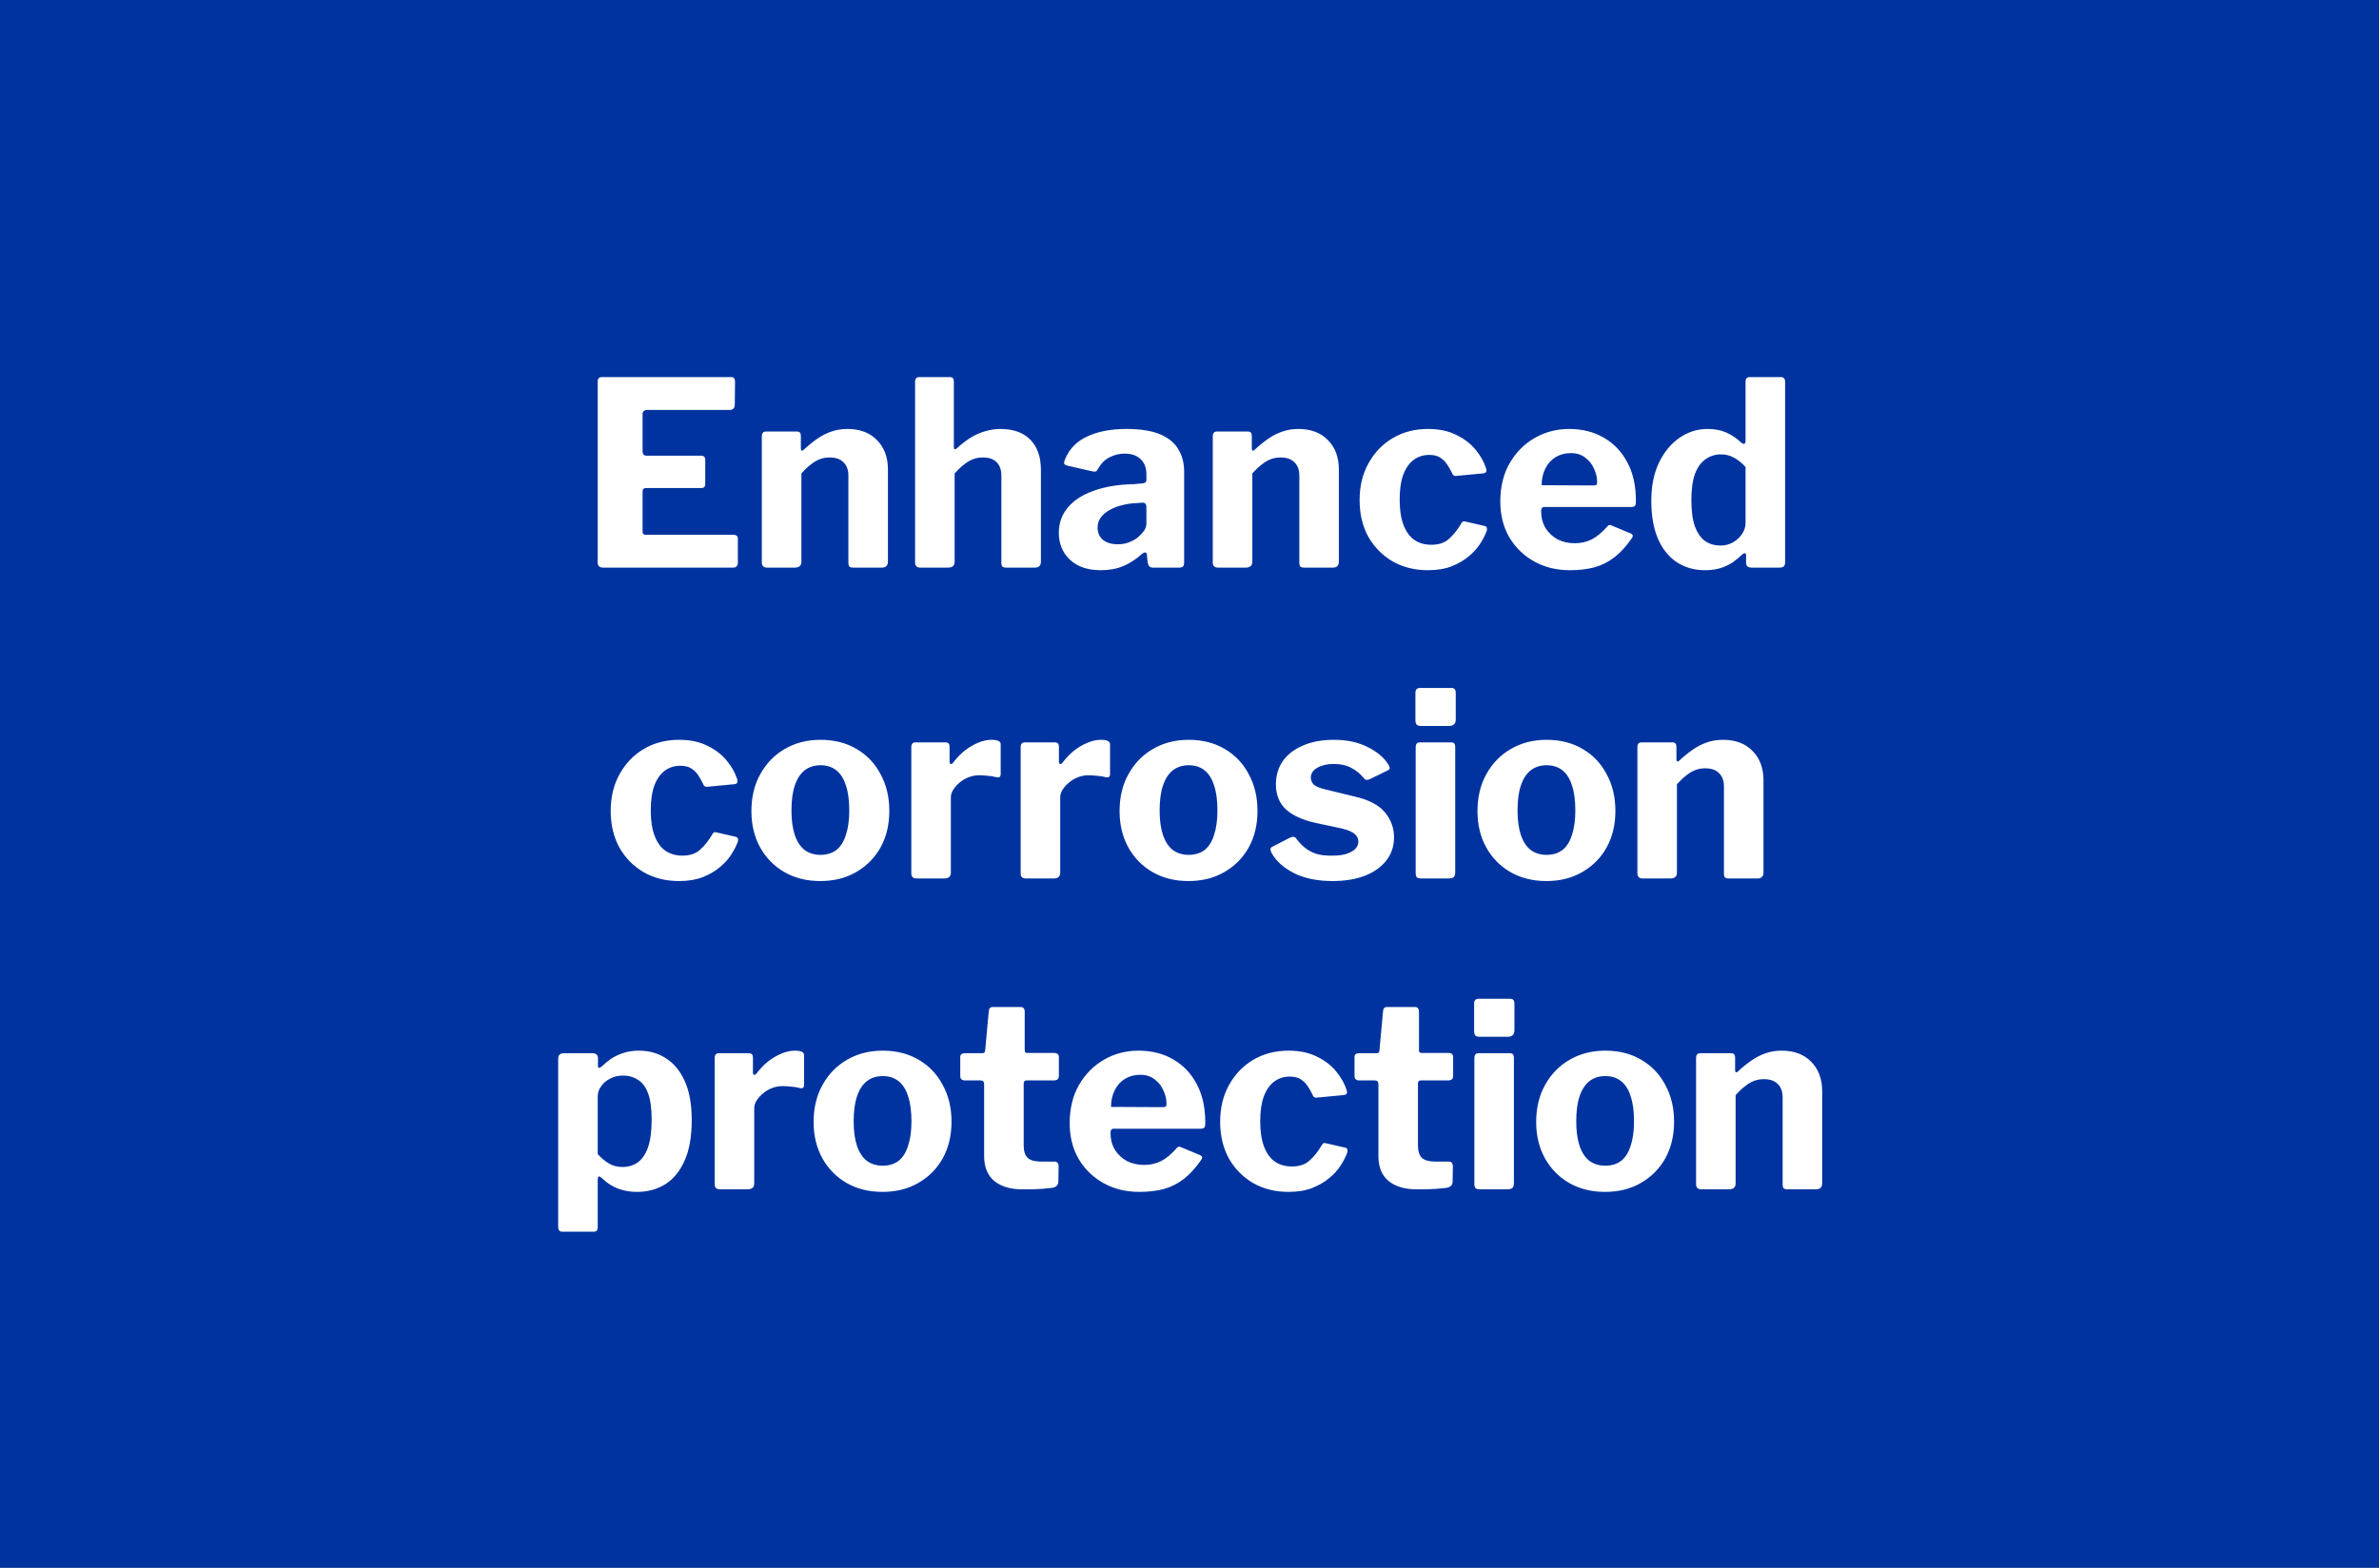 <svg width="352" height="232" viewBox="0 0 352 232" fill="none" xmlns="http://www.w3.org/2000/svg">
<rect x="0" y="0" width="352" height="232" fill="#808080" stroke="none"/>
<g clip-path="url(#clip0_2274_12227)">
<rect width="352" height="232.01" fill="#0033A0"/>
<path d="M88.428 56.526C88.428 56.045 88.631 55.804 89.036 55.804H108.188C108.568 55.804 108.758 56.019 108.758 56.45L108.72 59.87C108.72 60.402 108.454 60.668 107.922 60.668H95.8C95.319 60.668 95.078 60.871 95.078 61.276V66.786C95.078 67.217 95.268 67.432 95.648 67.432H103.704C104.135 67.432 104.35 67.635 104.35 68.04V71.688C104.35 71.84 104.3 71.967 104.198 72.068C104.122 72.169 103.97 72.22 103.742 72.22H95.61C95.256 72.22 95.078 72.372 95.078 72.676V78.642C95.078 78.971 95.218 79.136 95.496 79.136H108.492C108.948 79.136 109.176 79.326 109.176 79.706V83.316C109.176 83.519 109.113 83.683 108.986 83.81C108.885 83.937 108.695 84 108.416 84H89.264C88.707 84 88.428 83.734 88.428 83.202V56.526ZM113.52 84C112.988 84 112.722 83.747 112.722 83.24V64.582C112.722 64.101 112.924 63.86 113.33 63.86H117.928C118.308 63.86 118.498 64.075 118.498 64.506V66.368C118.498 66.52 118.536 66.621 118.612 66.672C118.688 66.723 118.802 66.672 118.954 66.52C119.612 65.912 120.271 65.38 120.93 64.924C121.588 64.468 122.285 64.113 123.02 63.86C123.754 63.607 124.54 63.48 125.376 63.48C127.225 63.48 128.682 64.025 129.746 65.114C130.835 66.203 131.38 67.66 131.38 69.484V83.088C131.38 83.696 131.076 84 130.468 84H126.25C125.996 84 125.806 83.949 125.68 83.848C125.578 83.721 125.528 83.519 125.528 83.24V70.396C125.528 69.535 125.287 68.876 124.806 68.42C124.35 67.939 123.666 67.698 122.754 67.698C122.222 67.698 121.728 67.787 121.272 67.964C120.816 68.141 120.372 68.407 119.942 68.762C119.511 69.091 119.055 69.522 118.574 70.054V83.126C118.574 83.709 118.244 84 117.586 84H113.52ZM136.194 84C135.662 84 135.396 83.747 135.396 83.24V56.526C135.396 56.045 135.599 55.804 136.004 55.804H140.564C140.944 55.804 141.134 56.019 141.134 56.45V66.178C141.134 66.33 141.172 66.431 141.248 66.482C141.324 66.507 141.438 66.457 141.59 66.33C142.376 65.621 143.11 65.063 143.794 64.658C144.504 64.253 145.2 63.961 145.884 63.784C146.594 63.581 147.303 63.48 148.012 63.48C149.938 63.48 151.42 64.012 152.458 65.076C153.497 66.14 154.016 67.635 154.016 69.56V83.088C154.016 83.696 153.712 84 153.104 84H148.886C148.633 84 148.443 83.949 148.316 83.848C148.215 83.721 148.164 83.519 148.164 83.24V70.396C148.164 69.535 147.936 68.876 147.48 68.42C147.024 67.939 146.34 67.698 145.428 67.698C144.896 67.698 144.402 67.787 143.946 67.964C143.49 68.141 143.047 68.407 142.616 68.762C142.186 69.091 141.73 69.522 141.248 70.054V83.126C141.248 83.709 140.919 84 140.26 84H136.194ZM168.862 82.062C168.077 82.771 167.19 83.341 166.202 83.772C165.24 84.177 164.125 84.38 162.858 84.38C160.933 84.38 159.413 83.861 158.298 82.822C157.209 81.783 156.664 80.453 156.664 78.832C156.664 77.413 157.108 76.172 157.994 75.108C158.881 74.044 160.148 73.221 161.794 72.638C163.441 72.03 165.404 71.701 167.684 71.65L169.014 71.536C169.166 71.536 169.306 71.498 169.432 71.422C169.559 71.346 169.622 71.207 169.622 71.004V70.206C169.622 69.243 169.344 68.496 168.786 67.964C168.229 67.407 167.431 67.128 166.392 67.128C165.632 67.128 164.898 67.305 164.188 67.66C163.504 67.989 162.922 68.572 162.44 69.408C162.364 69.585 162.276 69.699 162.174 69.75C162.073 69.801 161.883 69.801 161.604 69.75L157.804 68.876C157.652 68.825 157.538 68.749 157.462 68.648C157.412 68.521 157.462 68.268 157.614 67.888C158.248 66.393 159.337 65.291 160.882 64.582C162.453 63.847 164.378 63.48 166.658 63.48C168.761 63.48 170.433 63.746 171.674 64.278C172.916 64.81 173.815 65.557 174.372 66.52C174.93 67.457 175.208 68.559 175.208 69.826V83.164C175.208 83.468 175.158 83.683 175.056 83.81C174.955 83.937 174.765 84 174.486 84H170.572C170.294 84 170.091 83.899 169.964 83.696C169.863 83.493 169.8 83.24 169.774 82.936L169.698 82.1C169.648 81.644 169.369 81.631 168.862 82.062ZM169.622 75.032C169.622 74.601 169.432 74.386 169.052 74.386L167.988 74.462C167.33 74.487 166.671 74.589 166.012 74.766C165.354 74.918 164.758 75.146 164.226 75.45C163.694 75.729 163.251 76.096 162.896 76.552C162.567 76.983 162.402 77.489 162.402 78.072C162.402 78.832 162.668 79.44 163.2 79.896C163.732 80.327 164.467 80.542 165.404 80.542C166.038 80.542 166.595 80.441 167.076 80.238C167.583 80.035 168.014 79.795 168.368 79.516C168.748 79.187 169.052 78.857 169.28 78.528C169.508 78.199 169.622 77.857 169.622 77.502V75.032ZM180.242 84C179.71 84 179.444 83.747 179.444 83.24V64.582C179.444 64.101 179.647 63.86 180.052 63.86H184.65C185.03 63.86 185.22 64.075 185.22 64.506V66.368C185.22 66.52 185.258 66.621 185.334 66.672C185.41 66.723 185.524 66.672 185.676 66.52C186.335 65.912 186.994 65.38 187.652 64.924C188.311 64.468 189.008 64.113 189.742 63.86C190.477 63.607 191.262 63.48 192.098 63.48C193.948 63.48 195.404 64.025 196.468 65.114C197.558 66.203 198.102 67.66 198.102 69.484V83.088C198.102 83.696 197.798 84 197.19 84H192.972C192.719 84 192.529 83.949 192.402 83.848C192.301 83.721 192.25 83.519 192.25 83.24V70.396C192.25 69.535 192.01 68.876 191.528 68.42C191.072 67.939 190.388 67.698 189.476 67.698C188.944 67.698 188.45 67.787 187.994 67.964C187.538 68.141 187.095 68.407 186.664 68.762C186.234 69.091 185.778 69.522 185.296 70.054V83.126C185.296 83.709 184.967 84 184.308 84H180.242ZM211.277 63.48C212.924 63.48 214.317 63.771 215.457 64.354C216.622 64.911 217.572 65.633 218.307 66.52C219.042 67.407 219.561 68.319 219.865 69.256C220.042 69.763 219.89 70.029 219.409 70.054L215.419 70.434C215.14 70.459 214.95 70.32 214.849 70.016C214.621 69.535 214.368 69.091 214.089 68.686C213.81 68.281 213.468 67.951 213.063 67.698C212.658 67.445 212.126 67.318 211.467 67.318C210.606 67.318 209.846 67.559 209.187 68.04C208.528 68.521 208.009 69.256 207.629 70.244C207.274 71.207 207.097 72.435 207.097 73.93C207.097 75.45 207.287 76.704 207.667 77.692C208.047 78.68 208.579 79.415 209.263 79.896C209.972 80.377 210.808 80.618 211.771 80.618C212.886 80.618 213.76 80.327 214.393 79.744C215.052 79.161 215.672 78.376 216.255 77.388C216.331 77.261 216.407 77.185 216.483 77.16C216.559 77.135 216.698 77.147 216.901 77.198L219.713 77.844C219.992 77.92 220.08 78.161 219.979 78.566C219.776 79.123 219.46 79.744 219.029 80.428C218.598 81.112 218.028 81.745 217.319 82.328C216.635 82.911 215.786 83.405 214.773 83.81C213.785 84.19 212.62 84.38 211.277 84.38C209.326 84.38 207.591 83.949 206.071 83.088C204.551 82.201 203.348 80.985 202.461 79.44C201.6 77.869 201.169 76.058 201.169 74.006C201.169 71.929 201.612 70.105 202.499 68.534C203.386 66.938 204.589 65.697 206.109 64.81C207.629 63.923 209.352 63.48 211.277 63.48ZM228.029 75.64C228.029 76.577 228.245 77.413 228.675 78.148C229.131 78.857 229.727 79.415 230.461 79.82C231.221 80.2 232.07 80.39 233.007 80.39C233.919 80.39 234.755 80.2 235.515 79.82C236.301 79.415 237.086 78.756 237.871 77.844C237.973 77.743 238.061 77.692 238.137 77.692C238.213 77.667 238.353 77.705 238.555 77.806L241.291 78.946C241.646 79.098 241.684 79.351 241.405 79.706C240.595 80.871 239.746 81.796 238.859 82.48C237.973 83.164 236.985 83.658 235.895 83.962C234.831 84.241 233.628 84.38 232.285 84.38C230.309 84.38 228.549 83.949 227.003 83.088C225.458 82.227 224.229 81.036 223.317 79.516C222.431 77.971 221.987 76.21 221.987 74.234C221.987 72.055 222.443 70.168 223.355 68.572C224.293 66.951 225.534 65.697 227.079 64.81C228.625 63.923 230.322 63.48 232.171 63.48C234.122 63.48 235.832 63.911 237.301 64.772C238.771 65.608 239.923 66.811 240.759 68.382C241.621 69.953 242.051 71.865 242.051 74.12C242.051 74.399 242.026 74.614 241.975 74.766C241.925 74.918 241.735 75.007 241.405 75.032H228.485C228.333 75.032 228.219 75.083 228.143 75.184C228.067 75.285 228.029 75.437 228.029 75.64ZM235.667 71.84C235.946 71.84 236.123 71.815 236.199 71.764C236.275 71.688 236.313 71.536 236.313 71.308C236.313 70.675 236.161 70.029 235.857 69.37C235.579 68.711 235.148 68.167 234.565 67.736C234.008 67.28 233.286 67.052 232.399 67.052C231.563 67.052 230.816 67.255 230.157 67.66C229.499 68.065 228.992 68.635 228.637 69.37C228.283 70.079 228.105 70.89 228.105 71.802L235.667 71.84ZM259.149 84C258.946 84 258.756 83.949 258.579 83.848C258.427 83.721 258.351 83.519 258.351 83.24V82.176C258.351 81.999 258.3 81.897 258.199 81.872C258.098 81.847 257.971 81.897 257.819 82.024C257.414 82.404 256.958 82.784 256.451 83.164C255.944 83.519 255.349 83.81 254.665 84.038C253.981 84.266 253.183 84.38 252.271 84.38C250.726 84.38 249.358 84 248.167 83.24C246.976 82.48 246.039 81.34 245.355 79.82C244.671 78.275 244.329 76.362 244.329 74.082C244.329 71.954 244.696 70.105 245.431 68.534C246.191 66.938 247.204 65.697 248.471 64.81C249.738 63.923 251.131 63.48 252.651 63.48C253.664 63.48 254.564 63.645 255.349 63.974C256.134 64.303 256.894 64.81 257.629 65.494C257.832 65.646 257.984 65.709 258.085 65.684C258.212 65.633 258.275 65.469 258.275 65.19V56.488C258.275 56.032 258.478 55.804 258.883 55.804H263.519C263.924 55.804 264.127 56.045 264.127 56.526V83.202C264.127 83.481 264.064 83.683 263.937 83.81C263.81 83.937 263.582 84 263.253 84H259.149ZM258.275 69.104C257.718 68.496 257.148 68.04 256.565 67.736C256.008 67.407 255.362 67.242 254.627 67.242C253.791 67.242 253.031 67.483 252.347 67.964C251.688 68.42 251.169 69.142 250.789 70.13C250.434 71.118 250.257 72.41 250.257 74.006C250.257 75.627 250.434 76.932 250.789 77.92C251.169 78.908 251.676 79.63 252.309 80.086C252.968 80.517 253.715 80.732 254.551 80.732C255.26 80.732 255.894 80.567 256.451 80.238C257.008 79.909 257.452 79.491 257.781 78.984C258.11 78.477 258.275 77.945 258.275 77.388V69.104ZM100.468 109.48C102.115 109.48 103.508 109.771 104.648 110.354C105.814 110.911 106.764 111.633 107.498 112.52C108.233 113.407 108.752 114.319 109.056 115.256C109.234 115.763 109.082 116.029 108.6 116.054L104.61 116.434C104.332 116.459 104.142 116.32 104.04 116.016C103.812 115.535 103.559 115.091 103.28 114.686C103.002 114.281 102.66 113.951 102.254 113.698C101.849 113.445 101.317 113.318 100.658 113.318C99.797 113.318 99.037 113.559 98.379 114.04C97.72 114.521 97.201 115.256 96.82 116.244C96.466 117.207 96.288 118.435 96.288 119.93C96.288 121.45 96.478 122.704 96.859 123.692C97.239 124.68 97.77 125.415 98.454 125.896C99.164 126.377 100 126.618 100.962 126.618C102.077 126.618 102.951 126.327 103.584 125.744C104.243 125.161 104.864 124.376 105.446 123.388C105.522 123.261 105.598 123.185 105.674 123.16C105.75 123.135 105.89 123.147 106.092 123.198L108.904 123.844C109.183 123.92 109.272 124.161 109.17 124.566C108.968 125.123 108.651 125.744 108.22 126.428C107.79 127.112 107.22 127.745 106.51 128.328C105.826 128.911 104.978 129.405 103.964 129.81C102.976 130.19 101.811 130.38 100.468 130.38C98.518 130.38 96.782 129.949 95.263 129.088C93.743 128.201 92.539 126.985 91.653 125.44C90.791 123.869 90.361 122.058 90.361 120.006C90.361 117.929 90.804 116.105 91.691 114.534C92.577 112.938 93.781 111.697 95.3 110.81C96.82 109.923 98.543 109.48 100.468 109.48ZM121.363 130.38C119.362 130.38 117.588 129.937 116.043 129.05C114.523 128.163 113.332 126.947 112.471 125.402C111.61 123.831 111.179 122.045 111.179 120.044C111.179 117.941 111.622 116.105 112.509 114.534C113.396 112.938 114.612 111.697 116.157 110.81C117.702 109.923 119.45 109.48 121.401 109.48C123.453 109.48 125.239 109.936 126.759 110.848C128.279 111.735 129.457 112.976 130.293 114.572C131.154 116.143 131.585 117.954 131.585 120.006C131.585 122.033 131.154 123.831 130.293 125.402C129.432 126.947 128.228 128.163 126.683 129.05C125.163 129.937 123.39 130.38 121.363 130.38ZM121.401 126.504C122.338 126.504 123.124 126.263 123.757 125.782C124.39 125.275 124.859 124.528 125.163 123.54C125.492 122.552 125.657 121.349 125.657 119.93C125.657 118.435 125.492 117.207 125.163 116.244C124.859 115.256 124.39 114.509 123.757 114.002C123.124 113.495 122.338 113.242 121.401 113.242C120.489 113.242 119.704 113.495 119.045 114.002C118.412 114.509 117.93 115.256 117.601 116.244C117.272 117.207 117.107 118.435 117.107 119.93C117.107 121.374 117.272 122.59 117.601 123.578C117.93 124.541 118.412 125.275 119.045 125.782C119.704 126.263 120.489 126.504 121.401 126.504ZM135.637 130C135.358 130 135.156 129.937 135.029 129.81C134.902 129.683 134.839 129.493 134.839 129.24V110.582C134.839 110.101 135.042 109.86 135.447 109.86H139.893C140.298 109.86 140.501 110.075 140.501 110.506V112.748C140.501 112.9 140.552 113.001 140.653 113.052C140.78 113.077 140.906 113.014 141.033 112.862C141.54 112.178 142.11 111.583 142.743 111.076C143.402 110.569 144.073 110.177 144.757 109.898C145.441 109.619 146.087 109.48 146.695 109.48C147.607 109.48 148.063 109.695 148.063 110.126V114.534C148.063 114.939 147.873 115.104 147.493 115.028C147.037 114.901 146.568 114.825 146.087 114.8C145.606 114.749 145.188 114.724 144.833 114.724C144.377 114.724 143.896 114.813 143.389 114.99C142.908 115.167 142.464 115.421 142.059 115.75C141.654 116.079 141.324 116.434 141.071 116.814C140.818 117.194 140.691 117.599 140.691 118.03V129.126C140.691 129.709 140.362 130 139.703 130H135.637ZM151.817 130C151.538 130 151.335 129.937 151.209 129.81C151.082 129.683 151.019 129.493 151.019 129.24V110.582C151.019 110.101 151.221 109.86 151.627 109.86H156.073C156.478 109.86 156.681 110.075 156.681 110.506V112.748C156.681 112.9 156.731 113.001 156.833 113.052C156.959 113.077 157.086 113.014 157.213 112.862C157.719 112.178 158.289 111.583 158.923 111.076C159.581 110.569 160.253 110.177 160.937 109.898C161.621 109.619 162.267 109.48 162.875 109.48C163.787 109.48 164.243 109.695 164.243 110.126V114.534C164.243 114.939 164.053 115.104 163.673 115.028C163.217 114.901 162.748 114.825 162.267 114.8C161.785 114.749 161.367 114.724 161.013 114.724C160.557 114.724 160.075 114.813 159.569 114.99C159.087 115.167 158.644 115.421 158.239 115.75C157.833 116.079 157.504 116.434 157.251 116.814C156.997 117.194 156.871 117.599 156.871 118.03V129.126C156.871 129.709 156.541 130 155.883 130H151.817ZM175.839 130.38C173.838 130.38 172.065 129.937 170.519 129.05C168.999 128.163 167.809 126.947 166.947 125.402C166.086 123.831 165.655 122.045 165.655 120.044C165.655 117.941 166.099 116.105 166.985 114.534C167.872 112.938 169.088 111.697 170.633 110.81C172.179 109.923 173.927 109.48 175.877 109.48C177.929 109.48 179.715 109.936 181.235 110.848C182.755 111.735 183.933 112.976 184.769 114.572C185.631 116.143 186.061 117.954 186.061 120.006C186.061 122.033 185.631 123.831 184.769 125.402C183.908 126.947 182.705 128.163 181.159 129.05C179.639 129.937 177.866 130.38 175.839 130.38ZM175.877 126.504C176.815 126.504 177.6 126.263 178.233 125.782C178.867 125.275 179.335 124.528 179.639 123.54C179.969 122.552 180.133 121.349 180.133 119.93C180.133 118.435 179.969 117.207 179.639 116.244C179.335 115.256 178.867 114.509 178.233 114.002C177.6 113.495 176.815 113.242 175.877 113.242C174.965 113.242 174.18 113.495 173.521 114.002C172.888 114.509 172.407 115.256 172.077 116.244C171.748 117.207 171.583 118.435 171.583 119.93C171.583 121.374 171.748 122.59 172.077 123.578C172.407 124.541 172.888 125.275 173.521 125.782C174.18 126.263 174.965 126.504 175.877 126.504ZM201.741 115.104C201.311 114.547 200.728 114.065 199.993 113.66C199.259 113.255 198.359 113.052 197.295 113.052C196.358 113.052 195.56 113.242 194.901 113.622C194.268 113.977 193.951 114.471 193.951 115.104C193.951 115.433 194.078 115.75 194.331 116.054C194.585 116.333 195.167 116.586 196.079 116.814L200.449 117.878C202.552 118.359 204.047 119.145 204.933 120.234C205.82 121.323 206.263 122.539 206.263 123.882C206.263 125.25 205.871 126.415 205.085 127.378C204.325 128.341 203.261 129.088 201.893 129.62C200.525 130.127 198.955 130.38 197.181 130.38C194.927 130.38 193.014 129.987 191.443 129.202C189.873 128.391 188.771 127.391 188.137 126.2C188.036 126.023 187.985 125.858 187.985 125.706C187.985 125.529 188.061 125.402 188.213 125.326L190.797 123.996C191.051 123.869 191.241 123.819 191.367 123.844C191.519 123.844 191.646 123.907 191.747 124.034C192.077 124.49 192.469 124.921 192.925 125.326C193.381 125.731 193.951 126.061 194.635 126.314C195.319 126.542 196.181 126.643 197.219 126.618C197.929 126.618 198.562 126.542 199.119 126.39C199.702 126.213 200.158 125.972 200.487 125.668C200.817 125.339 200.981 124.959 200.981 124.528C200.981 124.097 200.804 123.73 200.449 123.426C200.095 123.097 199.436 122.818 198.473 122.59L194.559 121.754C192.659 121.323 191.215 120.652 190.227 119.74C189.265 118.803 188.783 117.587 188.783 116.092C188.783 114.8 189.113 113.66 189.771 112.672C190.455 111.684 191.443 110.911 192.735 110.354C194.027 109.771 195.573 109.48 197.371 109.48C199.297 109.48 200.956 109.835 202.349 110.544C203.768 111.253 204.781 112.102 205.389 113.09C205.491 113.242 205.567 113.407 205.617 113.584C205.668 113.736 205.579 113.875 205.351 114.002L202.615 115.332C202.438 115.408 202.273 115.433 202.121 115.408C201.995 115.357 201.868 115.256 201.741 115.104ZM215.318 129.088C215.318 129.417 215.242 129.658 215.09 129.81C214.938 129.937 214.672 130 214.292 130H210.302C209.973 130 209.745 129.937 209.618 129.81C209.517 129.683 209.466 129.481 209.466 129.202V110.582C209.466 110.101 209.669 109.86 210.074 109.86H214.748C215.128 109.86 215.318 110.075 215.318 110.506V129.088ZM215.394 106.478C215.394 107.111 215.052 107.428 214.368 107.428H210.264C209.935 107.428 209.707 107.352 209.58 107.2C209.479 107.048 209.428 106.833 209.428 106.554V102.564C209.428 102.057 209.643 101.804 210.074 101.804H214.786C215.191 101.804 215.394 102.045 215.394 102.526V106.478ZM228.794 130.38C226.793 130.38 225.02 129.937 223.474 129.05C221.954 128.163 220.764 126.947 219.902 125.402C219.041 123.831 218.61 122.045 218.61 120.044C218.61 117.941 219.054 116.105 219.94 114.534C220.827 112.938 222.043 111.697 223.588 110.81C225.134 109.923 226.882 109.48 228.832 109.48C230.884 109.48 232.67 109.936 234.19 110.848C235.71 111.735 236.888 112.976 237.724 114.572C238.586 116.143 239.016 117.954 239.016 120.006C239.016 122.033 238.586 123.831 237.724 125.402C236.863 126.947 235.66 128.163 234.114 129.05C232.594 129.937 230.821 130.38 228.794 130.38ZM228.832 126.504C229.77 126.504 230.555 126.263 231.188 125.782C231.822 125.275 232.29 124.528 232.594 123.54C232.924 122.552 233.088 121.349 233.088 119.93C233.088 118.435 232.924 117.207 232.594 116.244C232.29 115.256 231.822 114.509 231.188 114.002C230.555 113.495 229.77 113.242 228.832 113.242C227.92 113.242 227.135 113.495 226.476 114.002C225.843 114.509 225.362 115.256 225.032 116.244C224.703 117.207 224.538 118.435 224.538 119.93C224.538 121.374 224.703 122.59 225.032 123.578C225.362 124.541 225.843 125.275 226.476 125.782C227.135 126.263 227.92 126.504 228.832 126.504ZM243.069 130C242.537 130 242.271 129.747 242.271 129.24V110.582C242.271 110.101 242.473 109.86 242.879 109.86H247.477C247.857 109.86 248.047 110.075 248.047 110.506V112.368C248.047 112.52 248.085 112.621 248.161 112.672C248.237 112.723 248.351 112.672 248.503 112.52C249.161 111.912 249.82 111.38 250.479 110.924C251.137 110.468 251.834 110.113 252.569 109.86C253.303 109.607 254.089 109.48 254.925 109.48C256.774 109.48 258.231 110.025 259.295 111.114C260.384 112.203 260.929 113.66 260.929 115.484V129.088C260.929 129.696 260.625 130 260.017 130H255.799C255.545 130 255.355 129.949 255.229 129.848C255.127 129.721 255.077 129.519 255.077 129.24V116.396C255.077 115.535 254.836 114.876 254.355 114.42C253.899 113.939 253.215 113.698 252.303 113.698C251.771 113.698 251.277 113.787 250.821 113.964C250.365 114.141 249.921 114.407 249.491 114.762C249.06 115.091 248.604 115.522 248.123 116.054V129.126C248.123 129.709 247.793 130 247.135 130H243.069ZM87.643 155.86C88.2 155.86 88.479 156.113 88.479 156.62V157.76C88.479 157.912 88.53 158.001 88.631 158.026C88.732 158.026 88.859 157.963 89.011 157.836C89.416 157.456 89.86 157.089 90.341 156.734C90.848 156.379 91.443 156.088 92.127 155.86C92.811 155.607 93.622 155.48 94.559 155.48C96.054 155.48 97.384 155.86 98.549 156.62C99.714 157.355 100.639 158.482 101.323 160.002C102.007 161.497 102.349 163.422 102.349 165.778C102.349 168.21 101.994 170.211 101.285 171.782C100.576 173.353 99.613 174.518 98.397 175.278C97.181 176.013 95.8 176.38 94.255 176.38C93.267 176.38 92.355 176.228 91.519 175.924C90.683 175.62 89.898 175.126 89.163 174.442C88.91 174.189 88.72 174.075 88.593 174.1C88.492 174.125 88.441 174.315 88.441 174.67V181.624C88.441 182.055 88.251 182.27 87.871 182.27H83.197C82.792 182.27 82.589 182.042 82.589 181.586V156.696C82.589 156.417 82.652 156.215 82.779 156.088C82.906 155.936 83.134 155.86 83.463 155.86H87.643ZM88.441 170.794C88.948 171.351 89.492 171.807 90.075 172.162C90.658 172.517 91.329 172.694 92.089 172.694C92.976 172.694 93.736 172.466 94.369 172.01C95.028 171.529 95.534 170.781 95.889 169.768C96.244 168.729 96.421 167.361 96.421 165.664C96.421 164.017 96.244 162.725 95.889 161.788C95.534 160.851 95.028 160.179 94.369 159.774C93.736 159.369 93.014 159.166 92.203 159.166C91.494 159.166 90.848 159.318 90.265 159.622C89.708 159.901 89.264 160.281 88.935 160.762C88.606 161.218 88.441 161.699 88.441 162.206V170.794ZM106.543 176C106.264 176 106.062 175.937 105.935 175.81C105.808 175.683 105.745 175.493 105.745 175.24V156.582C105.745 156.101 105.948 155.86 106.353 155.86H110.799C111.204 155.86 111.407 156.075 111.407 156.506V158.748C111.407 158.9 111.458 159.001 111.559 159.052C111.686 159.077 111.812 159.014 111.939 158.862C112.446 158.178 113.016 157.583 113.649 157.076C114.308 156.569 114.979 156.177 115.663 155.898C116.347 155.619 116.993 155.48 117.601 155.48C118.513 155.48 118.969 155.695 118.969 156.126V160.534C118.969 160.939 118.779 161.104 118.399 161.028C117.943 160.901 117.474 160.825 116.993 160.8C116.512 160.749 116.094 160.724 115.739 160.724C115.283 160.724 114.802 160.813 114.295 160.99C113.814 161.167 113.37 161.421 112.965 161.75C112.56 162.079 112.23 162.434 111.977 162.814C111.724 163.194 111.597 163.599 111.597 164.03V175.126C111.597 175.709 111.268 176 110.609 176H106.543ZM130.566 176.38C128.565 176.38 126.791 175.937 125.246 175.05C123.726 174.163 122.535 172.947 121.674 171.402C120.813 169.831 120.382 168.045 120.382 166.044C120.382 163.941 120.825 162.105 121.712 160.534C122.599 158.938 123.815 157.697 125.36 156.81C126.905 155.923 128.653 155.48 130.604 155.48C132.656 155.48 134.442 155.936 135.962 156.848C137.482 157.735 138.66 158.976 139.496 160.572C140.357 162.143 140.788 163.954 140.788 166.006C140.788 168.033 140.357 169.831 139.496 171.402C138.635 172.947 137.431 174.163 135.886 175.05C134.366 175.937 132.593 176.38 130.566 176.38ZM130.604 172.504C131.541 172.504 132.327 172.263 132.96 171.782C133.593 171.275 134.062 170.528 134.366 169.54C134.695 168.552 134.86 167.349 134.86 165.93C134.86 164.435 134.695 163.207 134.366 162.244C134.062 161.256 133.593 160.509 132.96 160.002C132.327 159.495 131.541 159.242 130.604 159.242C129.692 159.242 128.907 159.495 128.248 160.002C127.615 160.509 127.133 161.256 126.804 162.244C126.475 163.207 126.31 164.435 126.31 165.93C126.31 167.374 126.475 168.59 126.804 169.578C127.133 170.541 127.615 171.275 128.248 171.782C128.907 172.263 129.692 172.504 130.604 172.504ZM151.885 159.888C151.607 159.888 151.467 160.04 151.467 160.344V169.502C151.467 170.363 151.67 170.984 152.075 171.364C152.481 171.719 153.127 171.896 154.013 171.896H156.065C156.243 171.896 156.382 171.959 156.483 172.086C156.585 172.213 156.635 172.365 156.635 172.542L156.597 174.86C156.597 175.341 156.319 175.645 155.761 175.772C155.305 175.823 154.811 175.873 154.279 175.924C153.773 175.949 153.253 175.975 152.721 176C152.215 176 151.721 176 151.239 176C149.517 176 148.149 175.595 147.135 174.784C146.122 173.948 145.615 172.719 145.615 171.098V160.458C145.615 160.078 145.451 159.888 145.121 159.888H142.803C142.322 159.888 142.081 159.673 142.081 159.242V156.43C142.081 156.05 142.309 155.86 142.765 155.86H145.387C145.615 155.86 145.742 155.721 145.767 155.442L146.299 149.666C146.325 149.235 146.515 149.02 146.869 149.02H151.011C151.417 149.02 151.619 149.261 151.619 149.742V155.442C151.619 155.695 151.746 155.822 151.999 155.822H155.989C156.445 155.822 156.673 156.025 156.673 156.43V159.242C156.673 159.673 156.42 159.888 155.913 159.888H151.885ZM164.313 167.64C164.313 168.577 164.528 169.413 164.959 170.148C165.415 170.857 166.01 171.415 166.745 171.82C167.505 172.2 168.353 172.39 169.291 172.39C170.203 172.39 171.039 172.2 171.799 171.82C172.584 171.415 173.369 170.756 174.155 169.844C174.256 169.743 174.345 169.692 174.421 169.692C174.497 169.667 174.636 169.705 174.839 169.806L177.575 170.946C177.929 171.098 177.967 171.351 177.689 171.706C176.878 172.871 176.029 173.796 175.143 174.48C174.256 175.164 173.268 175.658 172.179 175.962C171.115 176.241 169.911 176.38 168.569 176.38C166.593 176.38 164.832 175.949 163.287 175.088C161.741 174.227 160.513 173.036 159.601 171.516C158.714 169.971 158.271 168.21 158.271 166.234C158.271 164.055 158.727 162.168 159.639 160.572C160.576 158.951 161.817 157.697 163.363 156.81C164.908 155.923 166.605 155.48 168.455 155.48C170.405 155.48 172.115 155.911 173.585 156.772C175.054 157.608 176.207 158.811 177.043 160.382C177.904 161.953 178.335 163.865 178.335 166.12C178.335 166.399 178.309 166.614 178.259 166.766C178.208 166.918 178.018 167.007 177.689 167.032H164.769C164.617 167.032 164.503 167.083 164.427 167.184C164.351 167.285 164.313 167.437 164.313 167.64ZM171.951 163.84C172.229 163.84 172.407 163.815 172.483 163.764C172.559 163.688 172.597 163.536 172.597 163.308C172.597 162.675 172.445 162.029 172.141 161.37C171.862 160.711 171.431 160.167 170.849 159.736C170.291 159.28 169.569 159.052 168.683 159.052C167.847 159.052 167.099 159.255 166.441 159.66C165.782 160.065 165.275 160.635 164.921 161.37C164.566 162.079 164.389 162.89 164.389 163.802L171.951 163.84ZM190.644 155.48C192.291 155.48 193.684 155.771 194.824 156.354C195.99 156.911 196.94 157.633 197.674 158.52C198.409 159.407 198.928 160.319 199.232 161.256C199.41 161.763 199.258 162.029 198.776 162.054L194.786 162.434C194.508 162.459 194.318 162.32 194.216 162.016C193.988 161.535 193.735 161.091 193.456 160.686C193.178 160.281 192.836 159.951 192.43 159.698C192.025 159.445 191.493 159.318 190.834 159.318C189.973 159.318 189.213 159.559 188.554 160.04C187.896 160.521 187.376 161.256 186.996 162.244C186.642 163.207 186.464 164.435 186.464 165.93C186.464 167.45 186.654 168.704 187.034 169.692C187.414 170.68 187.946 171.415 188.63 171.896C189.34 172.377 190.176 172.618 191.138 172.618C192.253 172.618 193.127 172.327 193.76 171.744C194.419 171.161 195.04 170.376 195.622 169.388C195.698 169.261 195.774 169.185 195.85 169.16C195.926 169.135 196.066 169.147 196.268 169.198L199.08 169.844C199.359 169.92 199.448 170.161 199.346 170.566C199.144 171.123 198.827 171.744 198.396 172.428C197.966 173.112 197.396 173.745 196.686 174.328C196.002 174.911 195.154 175.405 194.14 175.81C193.152 176.19 191.987 176.38 190.644 176.38C188.694 176.38 186.958 175.949 185.438 175.088C183.918 174.201 182.715 172.985 181.828 171.44C180.967 169.869 180.536 168.058 180.536 166.006C180.536 163.929 180.98 162.105 181.866 160.534C182.753 158.938 183.956 157.697 185.476 156.81C186.996 155.923 188.719 155.48 190.644 155.48ZM210.221 159.888C209.942 159.888 209.803 160.04 209.803 160.344V169.502C209.803 170.363 210.006 170.984 210.411 171.364C210.816 171.719 211.462 171.896 212.349 171.896H214.401C214.578 171.896 214.718 171.959 214.819 172.086C214.92 172.213 214.971 172.365 214.971 172.542L214.933 174.86C214.933 175.341 214.654 175.645 214.097 175.772C213.641 175.823 213.147 175.873 212.615 175.924C212.108 175.949 211.589 175.975 211.057 176C210.55 176 210.056 176 209.575 176C207.852 176 206.484 175.595 205.471 174.784C204.458 173.948 203.951 172.719 203.951 171.098V160.458C203.951 160.078 203.786 159.888 203.457 159.888H201.139C200.658 159.888 200.417 159.673 200.417 159.242V156.43C200.417 156.05 200.645 155.86 201.101 155.86H203.723C203.951 155.86 204.078 155.721 204.103 155.442L204.635 149.666C204.66 149.235 204.85 149.02 205.205 149.02H209.347C209.752 149.02 209.955 149.261 209.955 149.742V155.442C209.955 155.695 210.082 155.822 210.335 155.822H214.325C214.781 155.822 215.009 156.025 215.009 156.43V159.242C215.009 159.673 214.756 159.888 214.249 159.888H210.221ZM224.001 175.088C224.001 175.417 223.925 175.658 223.773 175.81C223.621 175.937 223.355 176 222.975 176H218.985C218.656 176 218.428 175.937 218.301 175.81C218.2 175.683 218.149 175.481 218.149 175.202V156.582C218.149 156.101 218.352 155.86 218.757 155.86H223.431C223.811 155.86 224.001 156.075 224.001 156.506V175.088ZM224.077 152.478C224.077 153.111 223.735 153.428 223.051 153.428H218.947C218.618 153.428 218.39 153.352 218.263 153.2C218.162 153.048 218.111 152.833 218.111 152.554V148.564C218.111 148.057 218.327 147.804 218.757 147.804H223.469C223.875 147.804 224.077 148.045 224.077 148.526V152.478ZM237.478 176.38C235.477 176.38 233.703 175.937 232.158 175.05C230.638 174.163 229.447 172.947 228.586 171.402C227.725 169.831 227.294 168.045 227.294 166.044C227.294 163.941 227.737 162.105 228.624 160.534C229.511 158.938 230.727 157.697 232.272 156.81C233.817 155.923 235.565 155.48 237.516 155.48C239.568 155.48 241.354 155.936 242.874 156.848C244.394 157.735 245.572 158.976 246.408 160.572C247.269 162.143 247.7 163.954 247.7 166.006C247.7 168.033 247.269 169.831 246.408 171.402C245.547 172.947 244.343 174.163 242.798 175.05C241.278 175.937 239.505 176.38 237.478 176.38ZM237.516 172.504C238.453 172.504 239.239 172.263 239.872 171.782C240.505 171.275 240.974 170.528 241.278 169.54C241.607 168.552 241.772 167.349 241.772 165.93C241.772 164.435 241.607 163.207 241.278 162.244C240.974 161.256 240.505 160.509 239.872 160.002C239.239 159.495 238.453 159.242 237.516 159.242C236.604 159.242 235.819 159.495 235.16 160.002C234.527 160.509 234.045 161.256 233.716 162.244C233.387 163.207 233.222 164.435 233.222 165.93C233.222 167.374 233.387 168.59 233.716 169.578C234.045 170.541 234.527 171.275 235.16 171.782C235.819 172.263 236.604 172.504 237.516 172.504ZM251.752 176C251.22 176 250.954 175.747 250.954 175.24V156.582C250.954 156.101 251.157 155.86 251.562 155.86H256.16C256.54 155.86 256.73 156.075 256.73 156.506V158.368C256.73 158.52 256.768 158.621 256.844 158.672C256.92 158.723 257.034 158.672 257.186 158.52C257.845 157.912 258.503 157.38 259.162 156.924C259.821 156.468 260.517 156.113 261.252 155.86C261.987 155.607 262.772 155.48 263.608 155.48C265.457 155.48 266.914 156.025 267.978 157.114C269.067 158.203 269.612 159.66 269.612 161.484V175.088C269.612 175.696 269.308 176 268.7 176H264.482C264.229 176 264.039 175.949 263.912 175.848C263.811 175.721 263.76 175.519 263.76 175.24V162.396C263.76 161.535 263.519 160.876 263.038 160.42C262.582 159.939 261.898 159.698 260.986 159.698C260.454 159.698 259.96 159.787 259.504 159.964C259.048 160.141 258.605 160.407 258.174 160.762C257.743 161.091 257.287 161.522 256.806 162.054V175.126C256.806 175.709 256.477 176 255.818 176H251.752Z" fill="white"/>
</g>
<defs>
<clipPath id="clip0_2274_12227">
<rect width="352" height="232.01" fill="white"/>
</clipPath>
</defs>
</svg>
